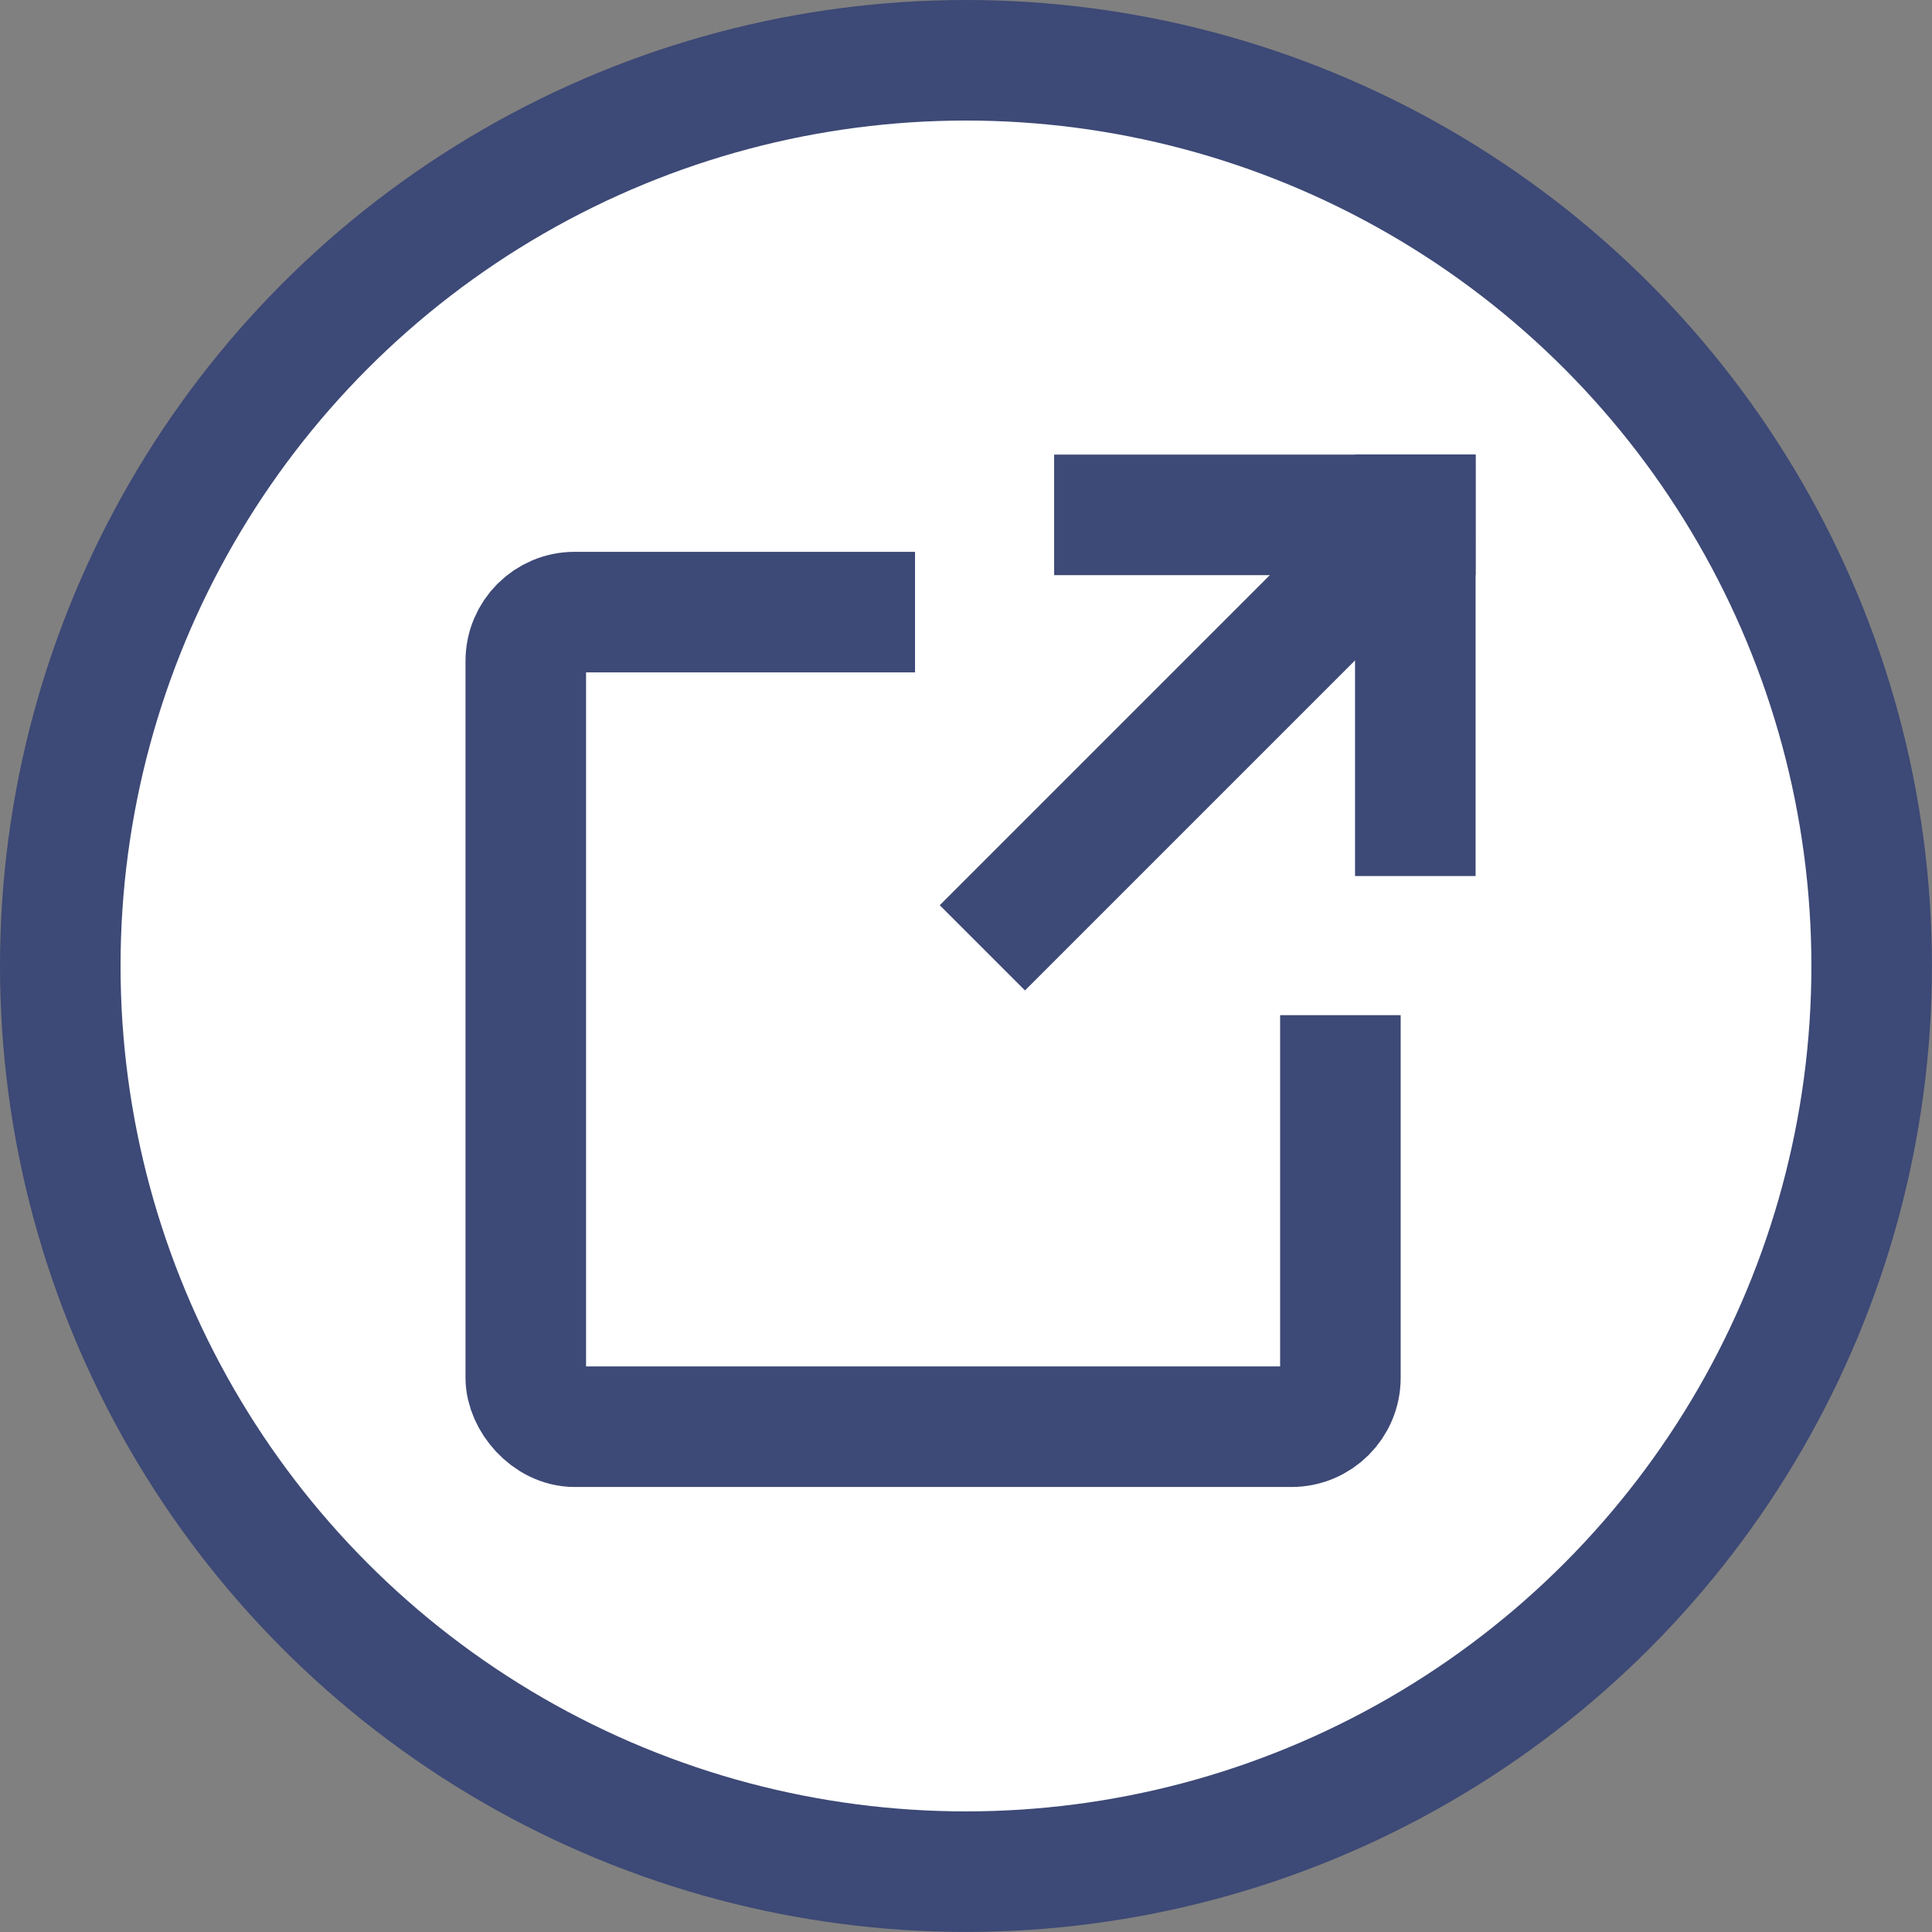 <svg xmlns="http://www.w3.org/2000/svg" viewBox="0 0 320.53 320.53"><rect x="0" y="0" width="320.53" height="320.53" fill="#808080" stroke="none"/><defs><style>.cls-1,.cls-2{fill:#fff;}.cls-1,.cls-3{stroke:#3d4976;stroke-miterlimit:10;stroke-width:20px;}.cls-3{fill:none;}</style></defs><g id="レイヤー_2" data-name="レイヤー 2"><g id="レイヤー_1-2" data-name="レイヤー 1"><circle class="cls-1" cx="160.26" cy="160.26" r="150.26"/><rect class="cls-1" x="87.23" y="101.55" width="135.15" height="135.15" rx="8.12"/><rect class="cls-2" x="151.81" y="75.42" width="93" height="93"/><line class="cls-3" x1="174.89" y1="85.42" x2="244.81" y2="85.42"/><line class="cls-3" x1="234.81" y1="145.34" x2="234.81" y2="75.42"/><line class="cls-3" x1="162.98" y1="157.25" x2="237.74" y2="82.49"/></g></g></svg>